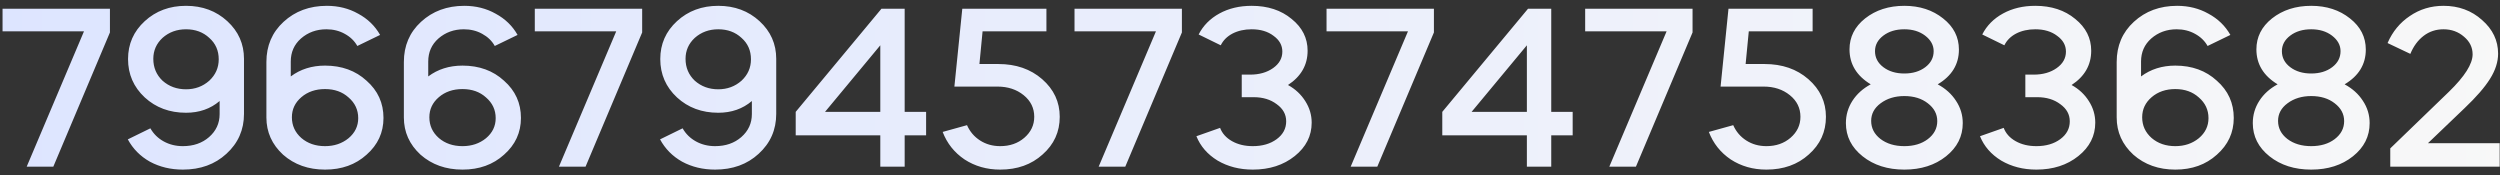 <?xml version="1.0" encoding="UTF-8"?> <svg xmlns="http://www.w3.org/2000/svg" width="300" height="21" viewBox="0 0 300 21" fill="none"><rect x="0" y="0" width="300" height="21" fill="#333333" stroke="none"/><path d="M3.203 20L10.079 3.758H0.306V1.051H13.192V3.893L6.397 20H3.203ZM15.338 16.724L18.045 15.398C18.424 16.066 18.956 16.589 19.642 16.968C20.328 17.347 21.095 17.537 21.943 17.537C23.206 17.537 24.253 17.176 25.083 16.454C25.931 15.714 26.355 14.793 26.355 13.693V12.123C25.254 13.061 23.91 13.53 22.322 13.53C20.355 13.53 18.703 12.917 17.368 11.69C16.032 10.444 15.365 8.91 15.365 7.088C15.365 5.283 16.032 3.767 17.368 2.54C18.703 1.313 20.355 0.699 22.322 0.699C24.289 0.699 25.94 1.313 27.276 2.54C28.611 3.767 29.279 5.274 29.279 7.06V13.666C29.279 15.579 28.575 17.176 27.167 18.457C25.796 19.72 24.054 20.352 21.943 20.352C20.481 20.352 19.164 20.036 17.991 19.404C16.836 18.755 15.951 17.861 15.338 16.724ZM22.322 10.715C23.405 10.715 24.334 10.372 25.11 9.686C25.868 8.982 26.247 8.125 26.247 7.115C26.247 6.068 25.868 5.211 25.11 4.543C24.37 3.857 23.441 3.514 22.322 3.514C21.221 3.514 20.282 3.857 19.506 4.543C18.767 5.229 18.397 6.068 18.397 7.06C18.397 8.107 18.767 8.982 19.506 9.686C20.282 10.372 21.221 10.715 22.322 10.715ZM45.612 4.191L42.878 5.517C42.535 4.904 42.029 4.417 41.362 4.056C40.712 3.695 39.981 3.514 39.169 3.514C37.978 3.514 36.958 3.884 36.11 4.624C35.298 5.346 34.892 6.266 34.892 7.385V9.172C36.047 8.306 37.418 7.873 39.007 7.873C41.01 7.873 42.67 8.477 43.987 9.686C45.341 10.877 46.018 12.366 46.018 14.153C46.018 15.903 45.341 17.374 43.987 18.565C42.67 19.756 41.01 20.352 39.007 20.352C37.003 20.352 35.325 19.756 33.971 18.565C32.636 17.338 31.968 15.849 31.968 14.099V7.439C31.968 5.49 32.654 3.884 34.026 2.621C35.415 1.34 37.148 0.699 39.223 0.699C40.613 0.699 41.867 1.015 42.986 1.646C44.123 2.26 44.998 3.108 45.612 4.191ZM41.822 11.69C41.082 11.022 40.144 10.688 39.007 10.688C37.87 10.688 36.922 11.013 36.164 11.662C35.406 12.312 35.027 13.115 35.027 14.072C35.027 15.064 35.406 15.894 36.164 16.562C36.922 17.212 37.87 17.537 39.007 17.537C40.107 17.537 41.046 17.221 41.822 16.589C42.598 15.94 42.986 15.136 42.986 14.18C42.986 13.187 42.598 12.357 41.822 11.69ZM62.108 4.191L59.373 5.517C59.031 4.904 58.525 4.417 57.858 4.056C57.208 3.695 56.477 3.514 55.665 3.514C54.474 3.514 53.454 3.884 52.606 4.624C51.794 5.346 51.388 6.266 51.388 7.385V9.172C52.543 8.306 53.914 7.873 55.502 7.873C57.506 7.873 59.166 8.477 60.483 9.686C61.837 10.877 62.514 12.366 62.514 14.153C62.514 15.903 61.837 17.374 60.483 18.565C59.166 19.756 57.506 20.352 55.502 20.352C53.499 20.352 51.821 19.756 50.467 18.565C49.132 17.338 48.464 15.849 48.464 14.099V7.439C48.464 5.49 49.15 3.884 50.522 2.621C51.911 1.34 53.644 0.699 55.719 0.699C57.109 0.699 58.363 1.015 59.482 1.646C60.619 2.26 61.494 3.108 62.108 4.191ZM58.318 11.69C57.578 11.022 56.639 10.688 55.502 10.688C54.365 10.688 53.418 11.013 52.66 11.662C51.902 12.312 51.523 13.115 51.523 14.072C51.523 15.064 51.902 15.894 52.66 16.562C53.418 17.212 54.365 17.537 55.502 17.537C56.603 17.537 57.542 17.221 58.318 16.589C59.094 15.94 59.482 15.136 59.482 14.18C59.482 13.187 59.094 12.357 58.318 11.69ZM67.072 20L73.947 3.758H64.175V1.051H77.06V3.893L70.266 20H67.072ZM79.206 16.724L81.913 15.398C82.292 16.066 82.825 16.589 83.51 16.968C84.196 17.347 84.963 17.537 85.811 17.537C87.075 17.537 88.121 17.176 88.952 16.454C89.8 15.714 90.224 14.793 90.224 13.693V12.123C89.123 13.061 87.779 13.53 86.19 13.53C84.223 13.53 82.572 12.917 81.237 11.69C79.901 10.444 79.233 8.91 79.233 7.088C79.233 5.283 79.901 3.767 81.237 2.54C82.572 1.313 84.223 0.699 86.19 0.699C88.157 0.699 89.809 1.313 91.144 2.54C92.48 3.767 93.147 5.274 93.147 7.06V13.666C93.147 15.579 92.444 17.176 91.036 18.457C89.664 19.72 87.923 20.352 85.811 20.352C84.35 20.352 83.032 20.036 81.859 19.404C80.704 18.755 79.82 17.861 79.206 16.724ZM86.19 10.715C87.273 10.715 88.203 10.372 88.979 9.686C89.737 8.982 90.116 8.125 90.116 7.115C90.116 6.068 89.737 5.211 88.979 4.543C88.239 3.857 87.309 3.514 86.19 3.514C85.09 3.514 84.151 3.857 83.375 4.543C82.635 5.229 82.265 6.068 82.265 7.06C82.265 8.107 82.635 8.982 83.375 9.686C84.151 10.372 85.09 10.715 86.19 10.715ZM105.636 20V16.237H95.485V13.422L105.772 1.051H108.56V13.422H111.132V16.237H108.56V20H105.636ZM105.636 5.436L99.004 13.422H105.636V5.436ZM120.022 20.352C118.416 20.352 116.99 19.946 115.745 19.134C114.518 18.304 113.642 17.203 113.119 15.831L116.042 15.019C116.385 15.795 116.909 16.409 117.613 16.86C118.316 17.311 119.119 17.537 120.022 17.537C121.177 17.537 122.142 17.203 122.918 16.535C123.712 15.849 124.109 15.01 124.109 14.018C124.109 12.971 123.685 12.104 122.837 11.419C121.989 10.733 120.942 10.39 119.697 10.39H114.527L115.474 1.051H125.571V3.758H117.91L117.531 7.683H119.805C121.917 7.683 123.667 8.288 125.057 9.497C126.464 10.724 127.168 12.231 127.168 14.018C127.168 15.822 126.483 17.329 125.111 18.538C123.775 19.747 122.079 20.352 120.022 20.352ZM131.839 20L138.715 3.758H128.942V1.051H141.828V3.893L135.033 20H131.839ZM153.881 6.194C153.881 5.436 153.53 4.805 152.826 4.299C152.14 3.776 151.265 3.514 150.2 3.514C149.334 3.514 148.567 3.686 147.899 4.029C147.249 4.372 146.78 4.841 146.491 5.436L143.838 4.137C144.38 3.072 145.21 2.233 146.329 1.619C147.448 1.006 148.738 0.699 150.2 0.699C152.131 0.699 153.728 1.222 154.991 2.269C156.273 3.298 156.913 4.57 156.913 6.086C156.913 7.8 156.128 9.172 154.558 10.201C155.442 10.688 156.137 11.338 156.643 12.15C157.148 12.944 157.401 13.801 157.401 14.721C157.401 16.309 156.724 17.645 155.37 18.728C154.017 19.811 152.338 20.352 150.335 20.352C148.747 20.352 147.339 19.991 146.112 19.269C144.903 18.529 144.055 17.555 143.568 16.346L146.41 15.344C146.663 16.012 147.141 16.544 147.845 16.941C148.549 17.338 149.379 17.537 150.335 17.537C151.49 17.537 152.447 17.257 153.205 16.697C153.963 16.138 154.342 15.425 154.342 14.559C154.342 13.729 153.963 13.043 153.205 12.502C152.465 11.942 151.544 11.662 150.444 11.662H149.009V8.955H150.01C151.111 8.955 152.032 8.694 152.772 8.17C153.511 7.647 153.881 6.988 153.881 6.194ZM162.081 20L168.957 3.758H159.185V1.051H172.07V3.893L165.276 20H162.081ZM183.225 20V16.237H173.074V13.422L183.36 1.051H186.149V13.422H188.72V16.237H186.149V20H183.225ZM183.225 5.436L176.593 13.422H183.225V5.436ZM193.117 20L199.993 3.758H190.22V1.051H203.106V3.893L196.311 20H193.117ZM211.965 20.352C210.359 20.352 208.933 19.946 207.688 19.134C206.461 18.304 205.586 17.203 205.062 15.831L207.986 15.019C208.329 15.795 208.852 16.409 209.556 16.86C210.26 17.311 211.063 17.537 211.965 17.537C213.12 17.537 214.086 17.203 214.862 16.535C215.656 15.849 216.053 15.01 216.053 14.018C216.053 12.971 215.629 12.104 214.78 11.419C213.932 10.733 212.885 10.39 211.64 10.39H206.47L207.417 1.051H217.514V3.758H209.854L209.475 7.683H211.749C213.86 7.683 215.611 8.288 217 9.497C218.408 10.724 219.112 12.231 219.112 14.018C219.112 15.822 218.426 17.329 217.054 18.538C215.719 19.747 214.022 20.352 211.965 20.352ZM221.508 14.775C221.508 13.801 221.77 12.908 222.293 12.095C222.817 11.283 223.548 10.625 224.486 10.119C222.79 9.091 221.941 7.692 221.941 5.924C221.941 4.444 222.564 3.207 223.809 2.215C225.091 1.204 226.661 0.699 228.52 0.699C230.36 0.699 231.912 1.204 233.176 2.215C234.439 3.207 235.07 4.453 235.07 5.951C235.07 7.719 234.222 9.109 232.526 10.119C233.464 10.625 234.195 11.283 234.719 12.095C235.26 12.908 235.531 13.801 235.531 14.775C235.531 16.364 234.863 17.69 233.527 18.755C232.192 19.82 230.523 20.352 228.52 20.352C226.516 20.352 224.847 19.82 223.512 18.755C222.176 17.69 221.508 16.364 221.508 14.775ZM224.54 14.505C224.54 15.371 224.91 16.093 225.65 16.67C226.408 17.248 227.365 17.537 228.52 17.537C229.656 17.537 230.595 17.257 231.335 16.697C232.093 16.12 232.472 15.398 232.472 14.532C232.472 13.684 232.093 12.971 231.335 12.393C230.595 11.816 229.656 11.527 228.52 11.527C227.401 11.527 226.453 11.816 225.677 12.393C224.919 12.953 224.54 13.657 224.54 14.505ZM225 6.14C225 6.916 225.334 7.557 226.002 8.062C226.67 8.567 227.509 8.82 228.52 8.82C229.53 8.82 230.369 8.567 231.037 8.062C231.705 7.557 232.039 6.916 232.039 6.14C232.039 5.418 231.696 4.796 231.01 4.272C230.342 3.767 229.512 3.514 228.52 3.514C227.509 3.514 226.67 3.767 226.002 4.272C225.334 4.778 225 5.4 225 6.14ZM247.913 6.194C247.913 5.436 247.561 4.805 246.857 4.299C246.172 3.776 245.296 3.514 244.232 3.514C243.365 3.514 242.598 3.686 241.931 4.029C241.281 4.372 240.812 4.841 240.523 5.436L237.87 4.137C238.412 3.072 239.242 2.233 240.361 1.619C241.479 1.006 242.77 0.699 244.232 0.699C246.163 0.699 247.76 1.222 249.023 2.269C250.304 3.298 250.945 4.57 250.945 6.086C250.945 7.8 250.16 9.172 248.59 10.201C249.474 10.688 250.169 11.338 250.674 12.15C251.18 12.944 251.432 13.801 251.432 14.721C251.432 16.309 250.756 17.645 249.402 18.728C248.049 19.811 246.37 20.352 244.367 20.352C242.779 20.352 241.371 19.991 240.144 19.269C238.935 18.529 238.087 17.555 237.599 16.346L240.442 15.344C240.694 16.012 241.173 16.544 241.877 16.941C242.58 17.338 243.41 17.537 244.367 17.537C245.522 17.537 246.478 17.257 247.236 16.697C247.994 16.138 248.373 15.425 248.373 14.559C248.373 13.729 247.994 13.043 247.236 12.502C246.496 11.942 245.576 11.662 244.475 11.662H243.041V8.955H244.042C245.143 8.955 246.063 8.694 246.803 8.17C247.543 7.647 247.913 6.988 247.913 6.194ZM267.645 4.191L264.911 5.517C264.568 4.904 264.063 4.417 263.395 4.056C262.745 3.695 262.014 3.514 261.202 3.514C260.011 3.514 258.992 3.884 258.143 4.624C257.331 5.346 256.925 6.266 256.925 7.385V9.172C258.08 8.306 259.452 7.873 261.04 7.873C263.043 7.873 264.703 8.477 266.021 9.686C267.374 10.877 268.051 12.366 268.051 14.153C268.051 15.903 267.374 17.374 266.021 18.565C264.703 19.756 263.043 20.352 261.04 20.352C259.037 20.352 257.358 19.756 256.005 18.565C254.669 17.338 254.002 15.849 254.002 14.099V7.439C254.002 5.49 254.687 3.884 256.059 2.621C257.449 1.34 259.181 0.699 261.256 0.699C262.646 0.699 263.9 1.015 265.019 1.646C266.156 2.26 267.031 3.108 267.645 4.191ZM263.855 11.69C263.115 11.022 262.177 10.688 261.04 10.688C259.903 10.688 258.955 11.013 258.197 11.662C257.44 12.312 257.061 13.115 257.061 14.072C257.061 15.064 257.44 15.894 258.197 16.562C258.955 17.212 259.903 17.537 261.04 17.537C262.141 17.537 263.079 17.221 263.855 16.589C264.631 15.94 265.019 15.136 265.019 14.18C265.019 13.187 264.631 12.357 263.855 11.69ZM270.335 14.775C270.335 13.801 270.597 12.908 271.12 12.095C271.643 11.283 272.374 10.625 273.313 10.119C271.616 9.091 270.768 7.692 270.768 5.924C270.768 4.444 271.391 3.207 272.636 2.215C273.917 1.204 275.487 0.699 277.346 0.699C279.187 0.699 280.739 1.204 282.002 2.215C283.266 3.207 283.897 4.453 283.897 5.951C283.897 7.719 283.049 9.109 281.353 10.119C282.291 10.625 283.022 11.283 283.545 12.095C284.087 12.908 284.357 13.801 284.357 14.775C284.357 16.364 283.69 17.69 282.354 18.755C281.019 19.82 279.349 20.352 277.346 20.352C275.343 20.352 273.674 19.82 272.338 18.755C271.003 17.69 270.335 16.364 270.335 14.775ZM273.367 14.505C273.367 15.371 273.737 16.093 274.477 16.67C275.235 17.248 276.191 17.537 277.346 17.537C278.483 17.537 279.422 17.257 280.161 16.697C280.919 16.12 281.298 15.398 281.298 14.532C281.298 13.684 280.919 12.971 280.161 12.393C279.422 11.816 278.483 11.527 277.346 11.527C276.227 11.527 275.28 11.816 274.504 12.393C273.746 12.953 273.367 13.657 273.367 14.505ZM273.827 6.14C273.827 6.916 274.161 7.557 274.829 8.062C275.496 8.567 276.336 8.82 277.346 8.82C278.357 8.82 279.196 8.567 279.864 8.062C280.531 7.557 280.865 6.916 280.865 6.14C280.865 5.418 280.522 4.796 279.837 4.272C279.169 3.767 278.339 3.514 277.346 3.514C276.336 3.514 275.496 3.767 274.829 4.272C274.161 4.778 273.827 5.4 273.827 6.14ZM296.713 6.519C296.713 5.689 296.37 4.985 295.684 4.408C294.998 3.812 294.177 3.514 293.221 3.514C292.318 3.514 291.524 3.776 290.839 4.299C290.153 4.823 289.62 5.545 289.241 6.465L286.507 5.166C287.103 3.794 287.996 2.711 289.187 1.917C290.378 1.105 291.723 0.699 293.221 0.699C295.043 0.699 296.586 1.267 297.85 2.404C299.131 3.523 299.772 4.868 299.772 6.438C299.772 7.43 299.447 8.441 298.797 9.47C298.166 10.48 297.146 11.653 295.738 12.989L291.353 17.185H299.961V20H286.832V17.807L293.87 11.013C295.765 9.172 296.713 7.674 296.713 6.519Z" fill="url(#paint0_linear_1272_19704)"></path><defs><linearGradient id="paint0_linear_1272_19704" x1="-3" y1="12.768" x2="304" y2="12.768" gradientUnits="userSpaceOnUse"><stop stop-color="#DDE5FF"></stop><stop offset="1" stop-color="#F8F8F8"></stop></linearGradient></defs></svg> 